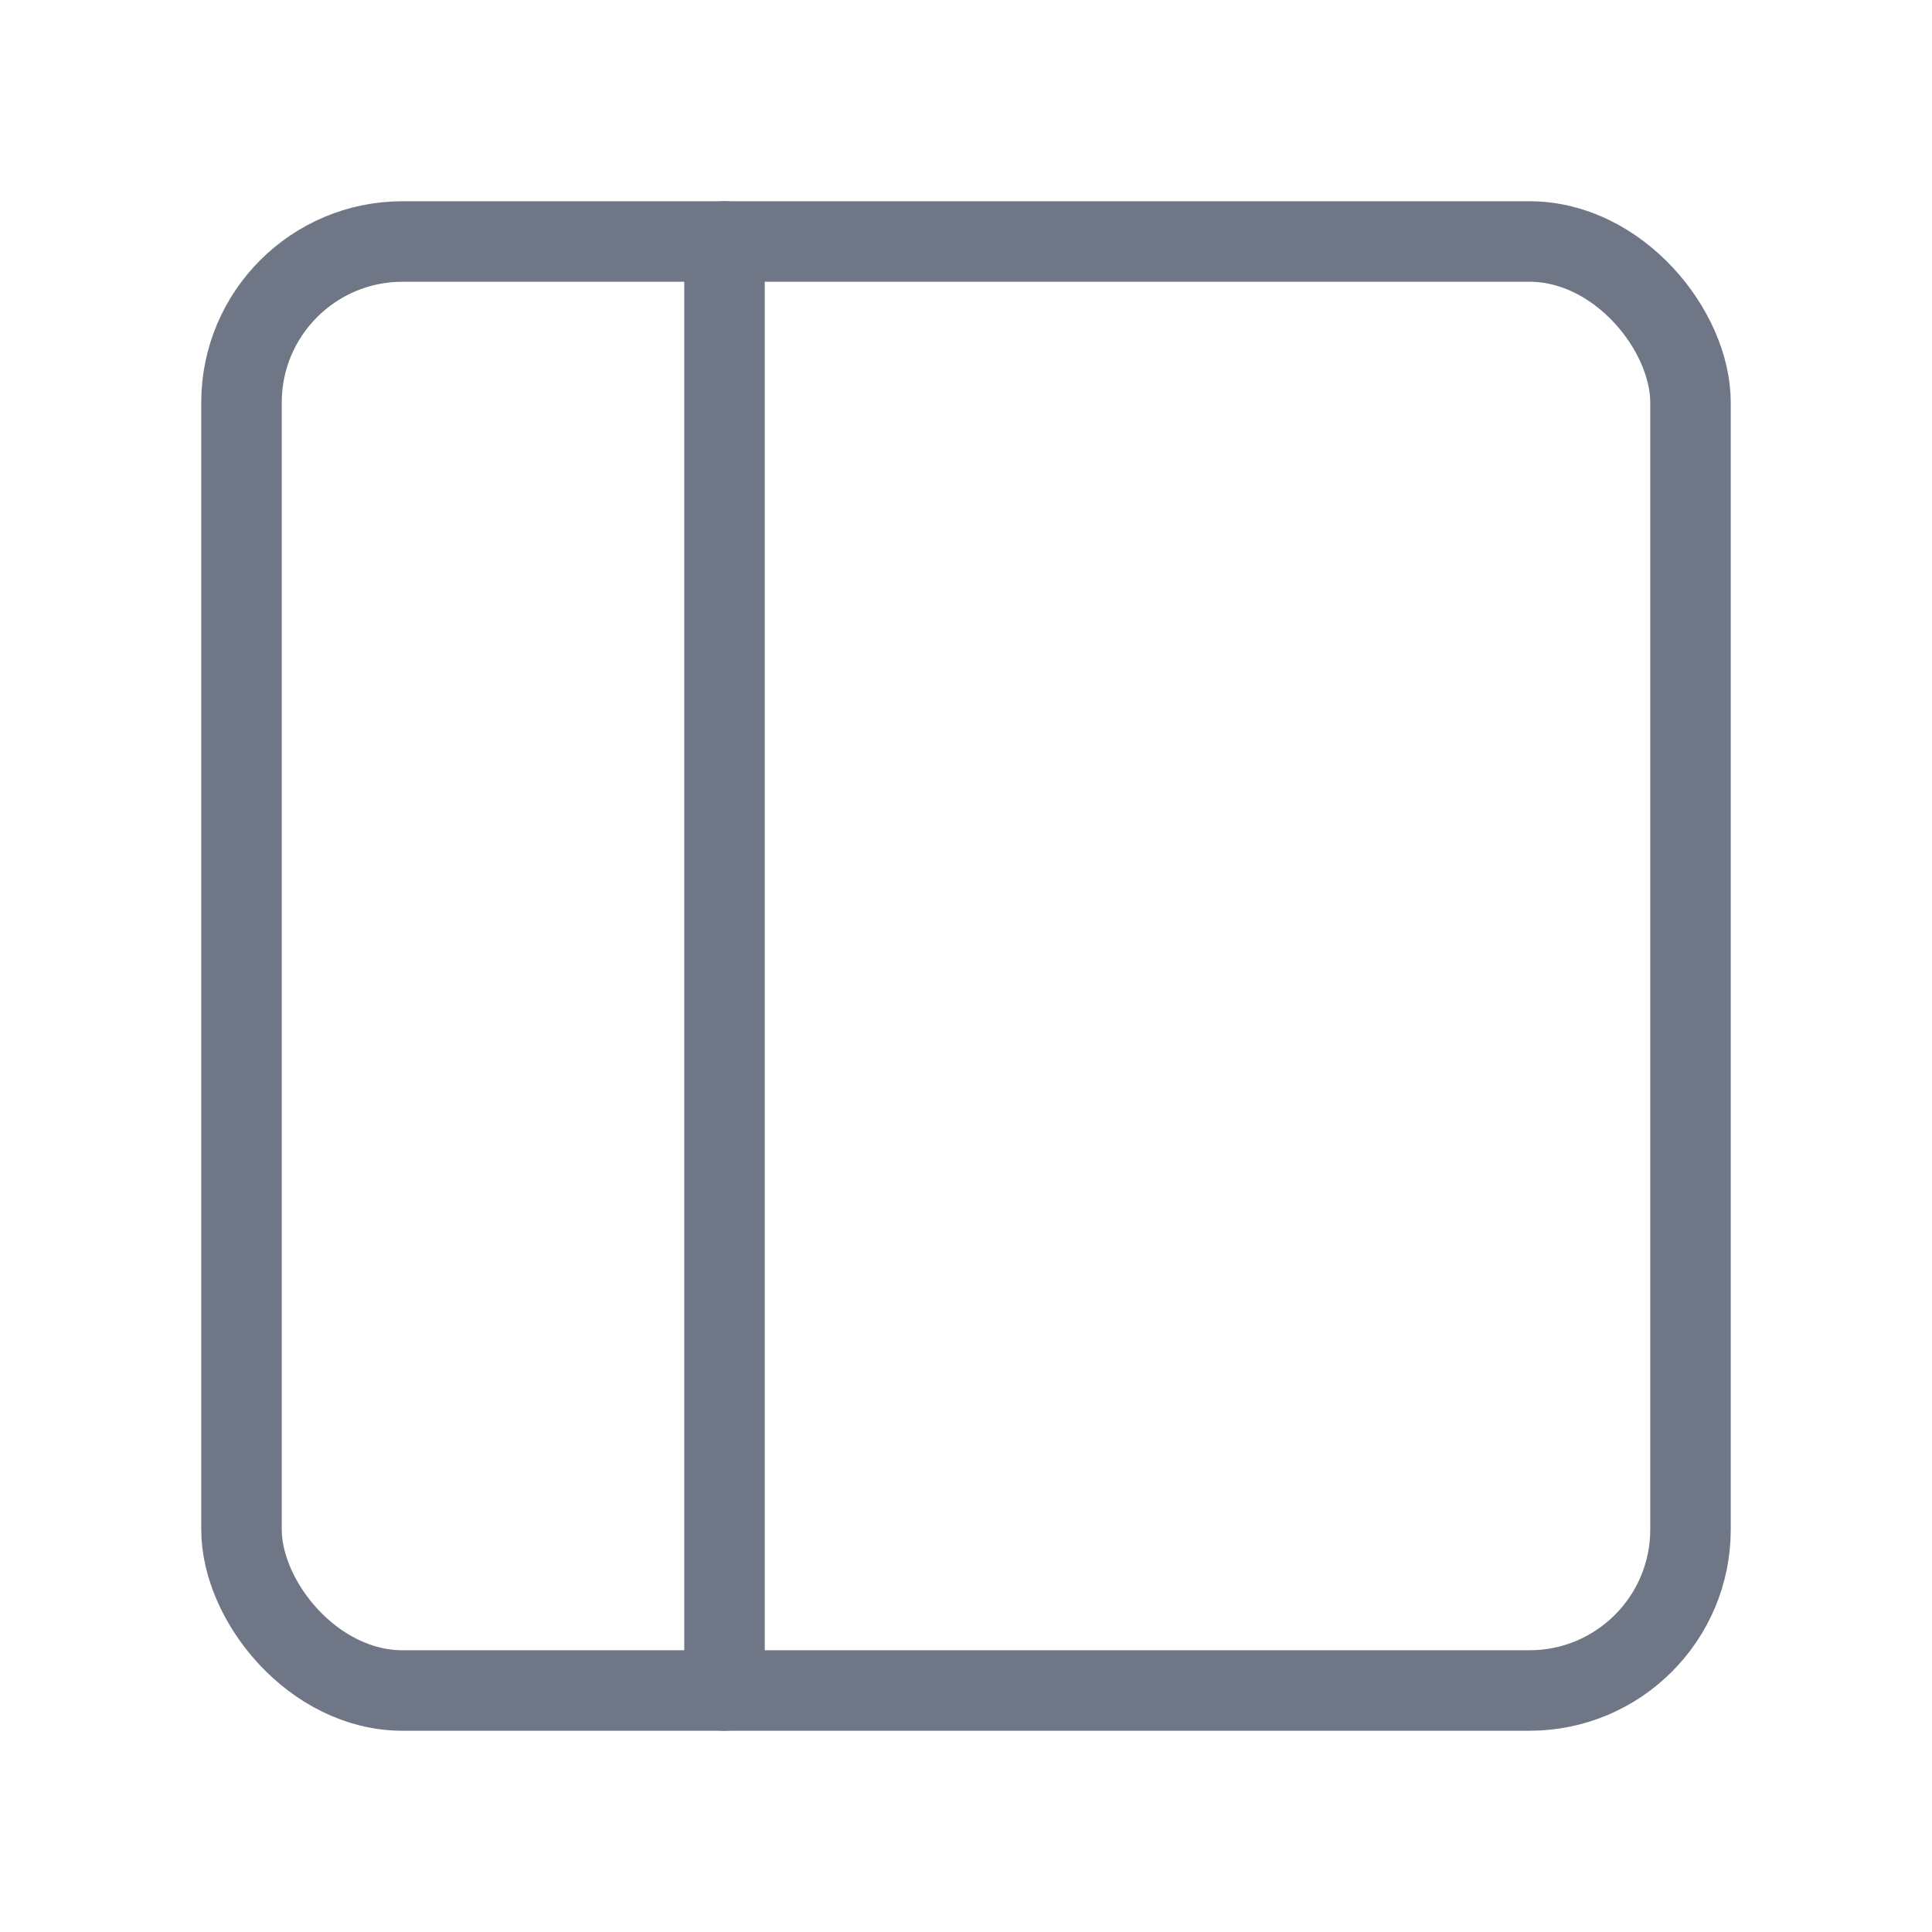 <svg xmlns="http://www.w3.org/2000/svg" width="28" height="28" fill="none" stroke="#6f7685" stroke-linecap="round" stroke-linejoin="round" viewBox="0 0 24 24"><rect width="18" height="18" x="3" y="3" rx="2"/><path d="M9 3v18"/></svg>
